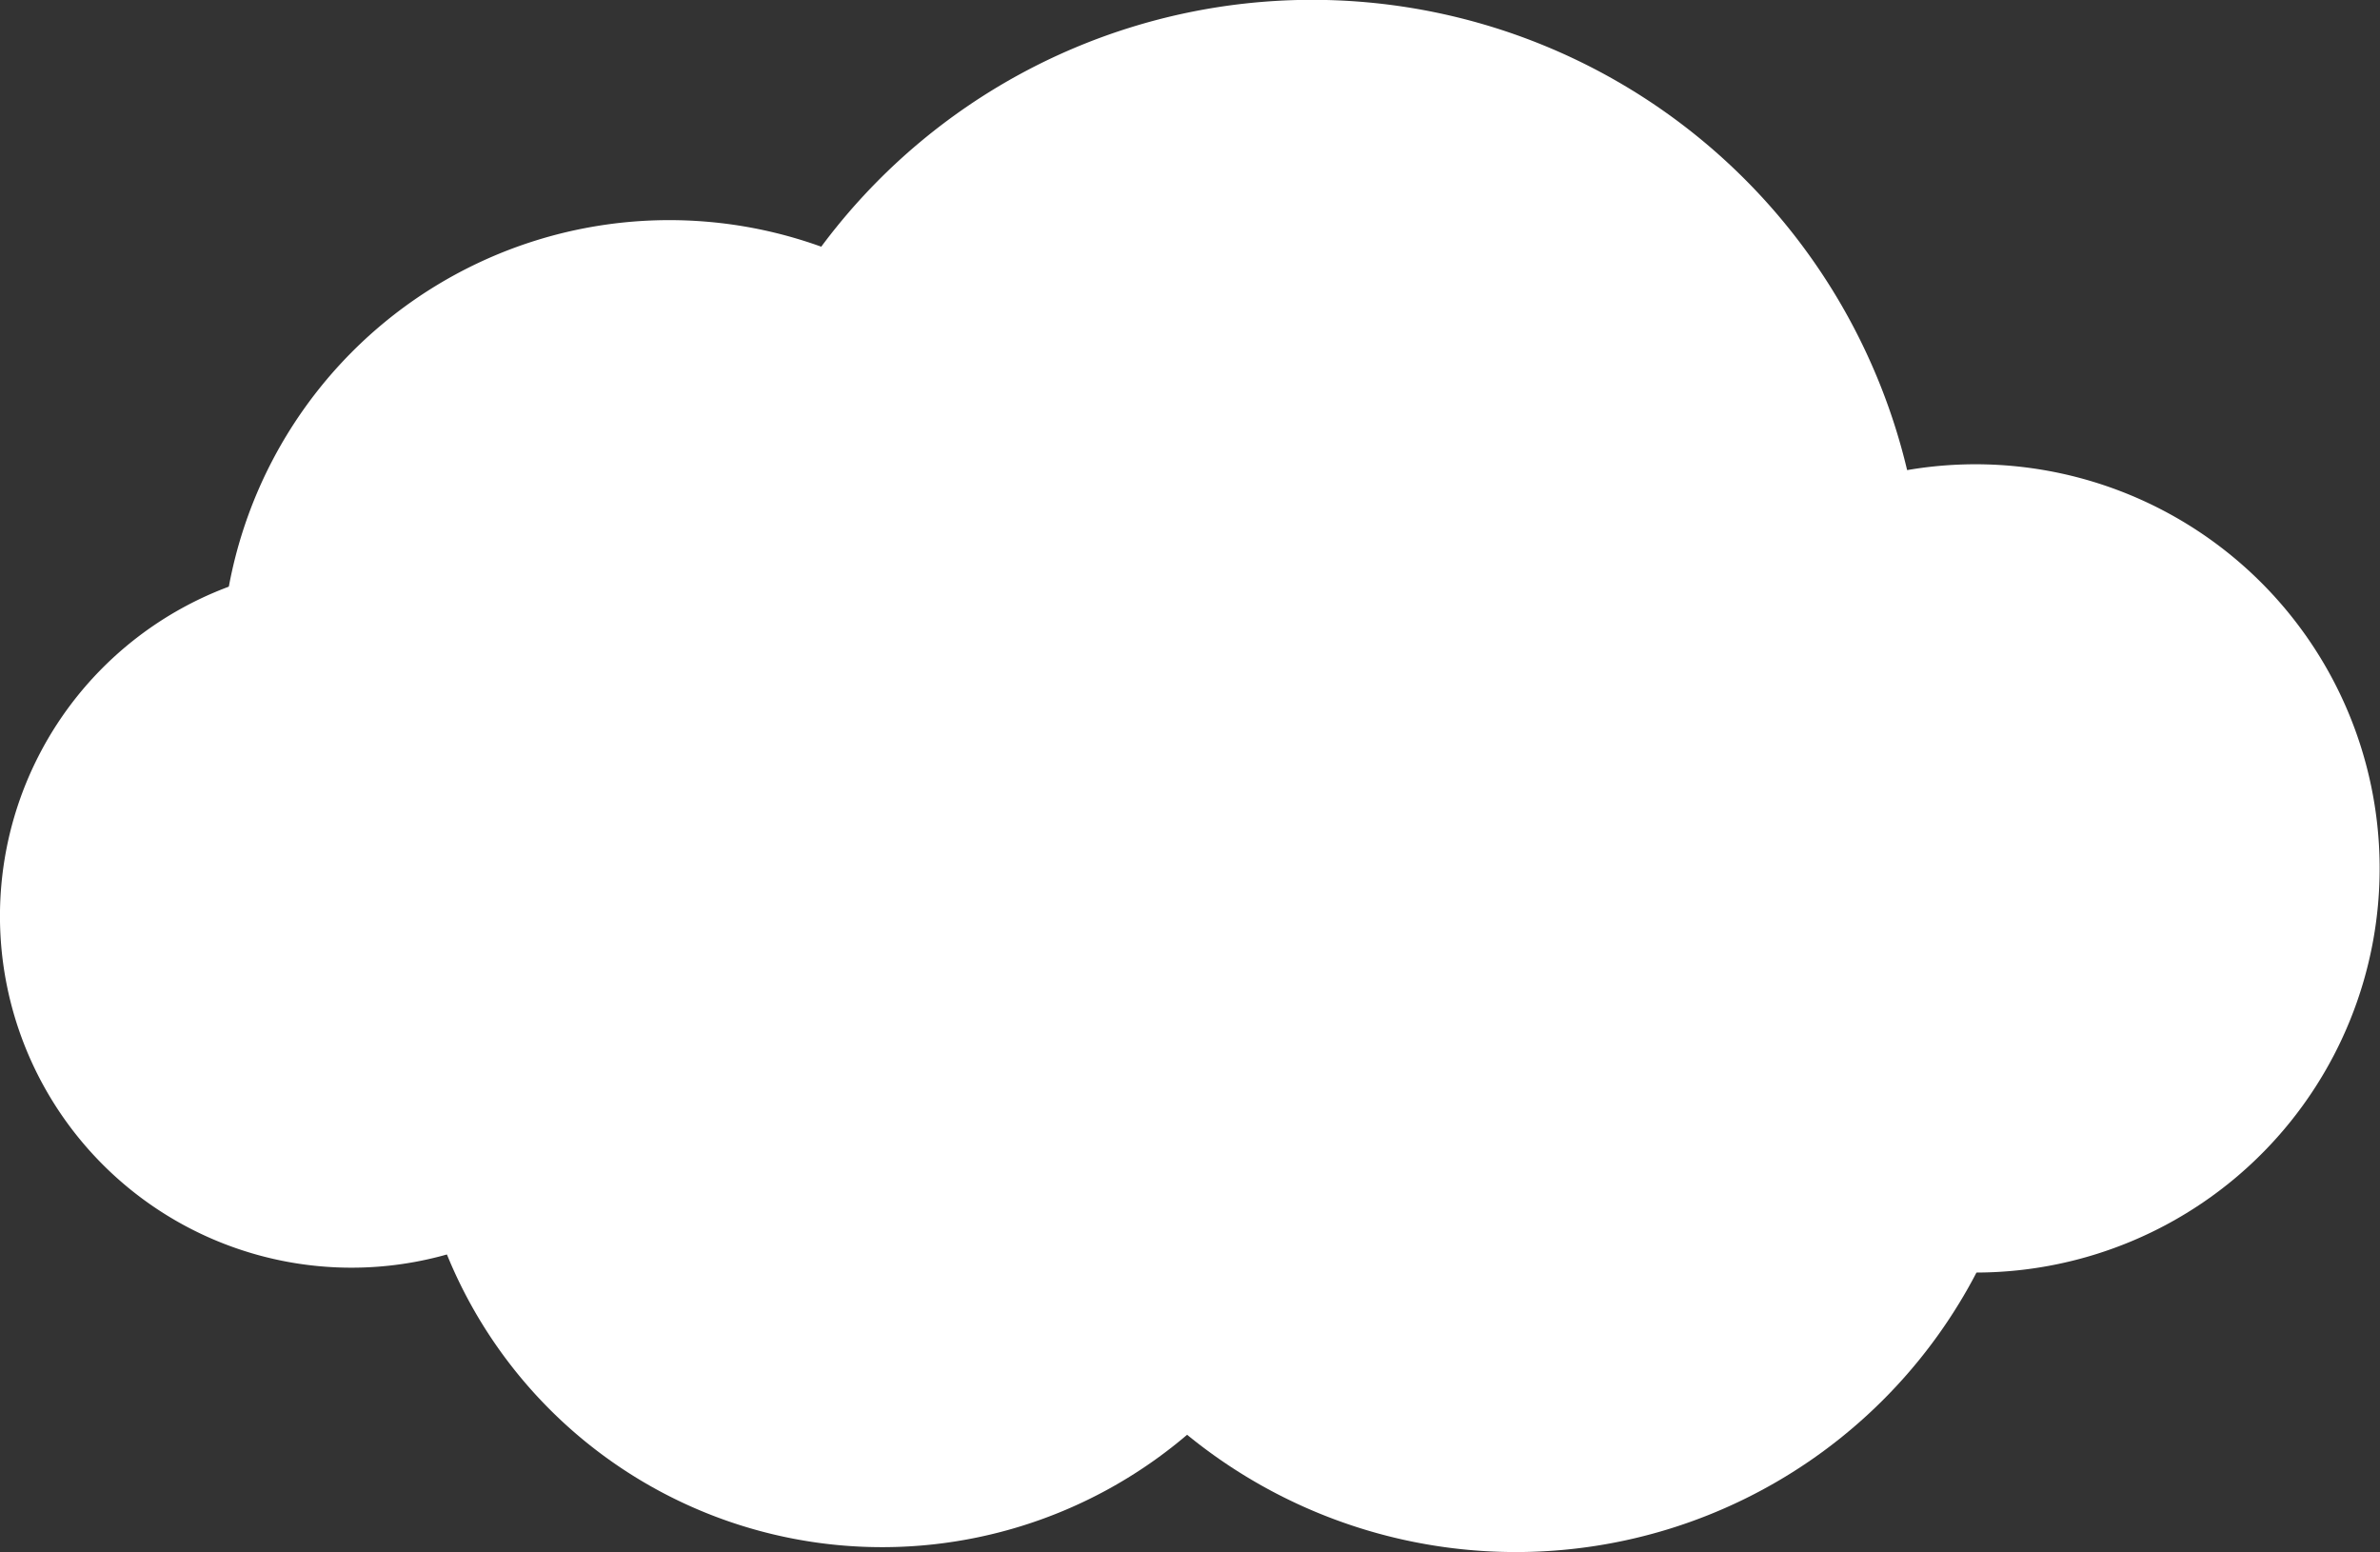 <svg xmlns="http://www.w3.org/2000/svg" width="52.421" height="34.179" viewBox="0 0 52.421 34.179"><rect x="0" y="0" width="52.421" height="34.179" fill="#333333" stroke="none"/><g transform="translate(-303.673 -1039.89)"><path d="M296.164,126.3a13.47,13.47,0,1,0,14.615-12.218A13.47,13.47,0,0,0,296.164,126.3" transform="translate(22.993 925.858)" fill="#fff"/><path d="M278.939,130.925a9.866,9.866,0,1,0,10.706-8.949,9.866,9.866,0,0,0-10.706,8.949" transform="translate(29.649 922.801)" fill="#fff"/><path d="M329.57,144.911A11.44,11.44,0,1,1,319.193,132.5a11.44,11.44,0,0,1,10.377,12.413" transform="translate(18.885 918.735)" fill="#fff"/><path d="M285.795,145.263a10.351,10.351,0,1,0,11.231-9.389,10.351,10.351,0,0,0-11.231,9.389" transform="translate(26.998 917.427)" fill="#fff"/><path d="M270.981,141.358a7.742,7.742,0,1,0,8.4-7.022,7.742,7.742,0,0,0-8.4,7.022" transform="translate(32.722 918.018)" fill="#fff"/><path d="M327.424,138.815a8.9,8.9,0,1,0,9.661-8.076,8.9,8.9,0,0,0-9.661,8.076" transform="translate(10.897 919.411)" fill="#fff"/></g></svg>